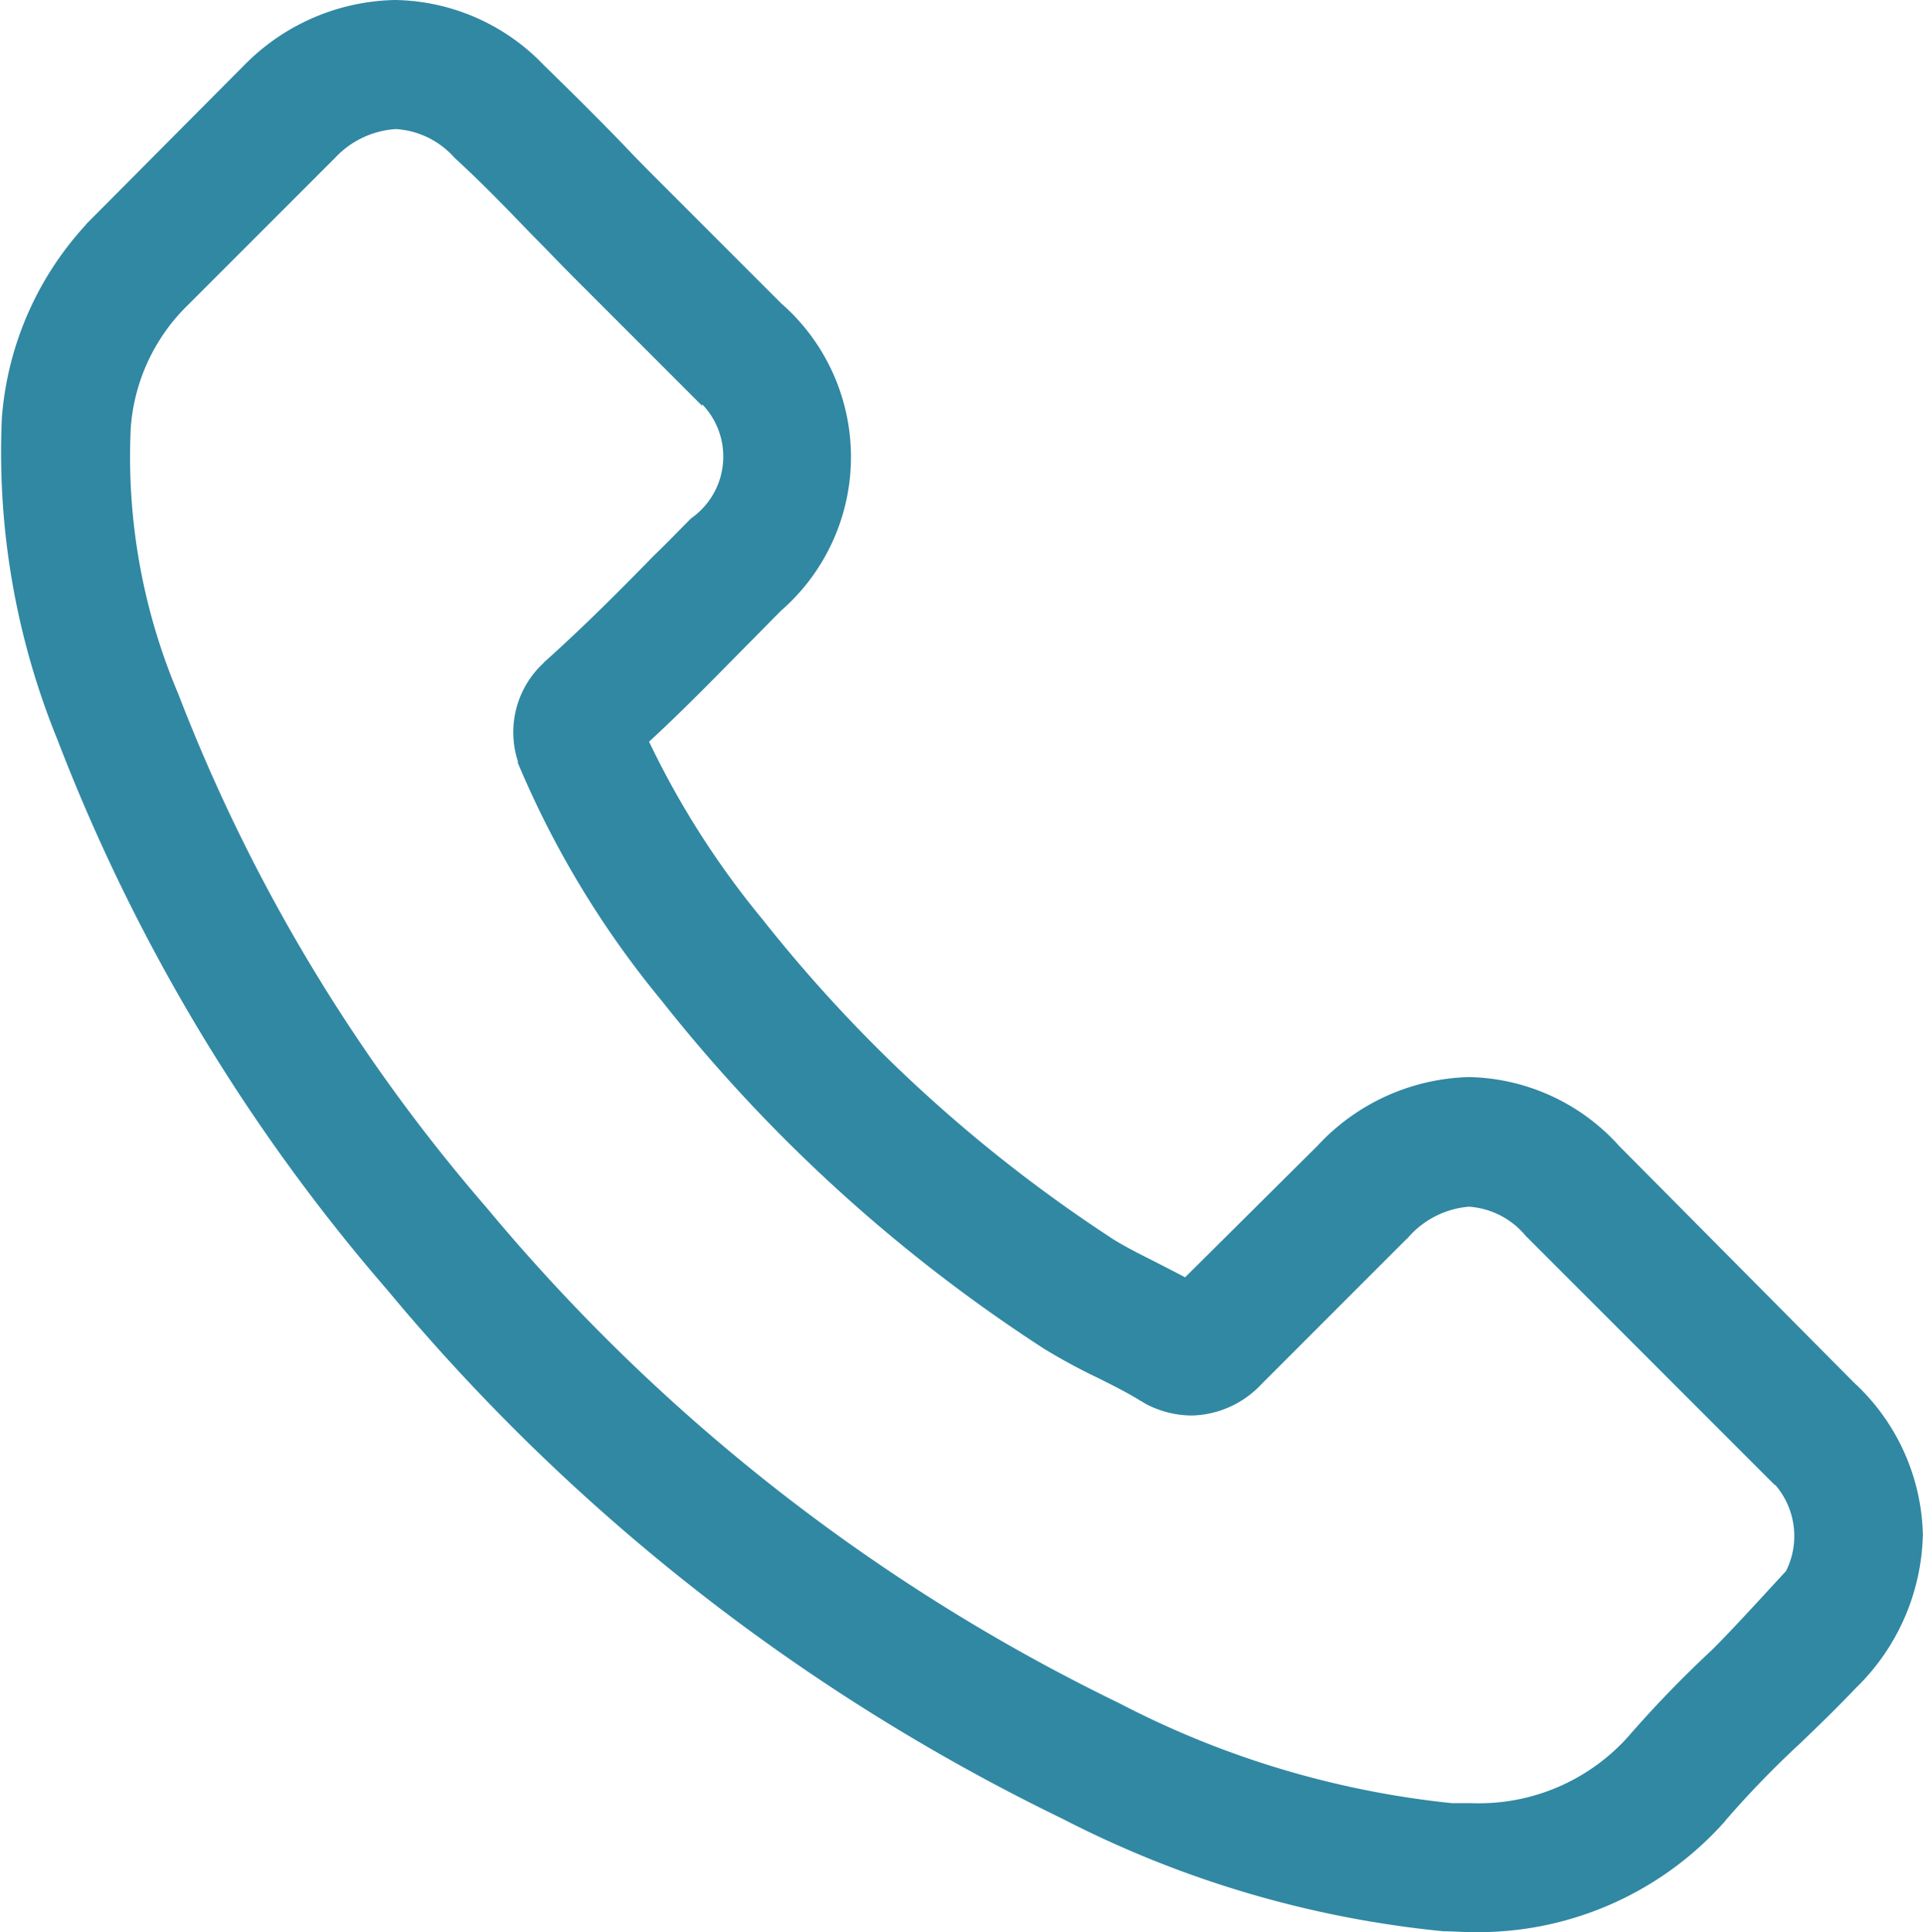 <svg xmlns="http://www.w3.org/2000/svg" width="14.396" height="14.461" viewBox="0 0 14.396 14.461"><defs><style>.a{fill:#3188a3;stroke:#3188a3;stroke-width:0.1px;}</style></defs><g transform="translate(-0.295 -27.356)"><g transform="translate(0.344 27.406)"><path class="a" d="M12.38,35.967a1.5,1.5,0,0,0-1.087-.5,1.55,1.55,0,0,0-1.1.5L9.176,36.977c-.084-.045-.167-.087-.248-.129-.116-.058-.225-.113-.318-.17a11.049,11.049,0,0,1-2.648-2.413,6.519,6.519,0,0,1-.869-1.37c.264-.241.508-.492.746-.733.09-.09.18-.183.27-.273a1.476,1.476,0,0,0,0-2.226l-.878-.878c-.1-.1-.2-.2-.3-.306-.193-.2-.4-.405-.6-.6a1.523,1.523,0,0,0-1.078-.473,1.576,1.576,0,0,0-1.094.473l-.006.006-1.094,1.1a2.354,2.354,0,0,0-.7,1.5,5.64,5.64,0,0,0,.412,2.387,13.852,13.852,0,0,0,2.461,4.105,15.139,15.139,0,0,0,5.041,3.947,7.854,7.854,0,0,0,2.831.836c.068,0,.138.006.2.006a2.424,2.424,0,0,0,1.856-.8c0-.006.01-.01.013-.016a7.314,7.314,0,0,1,.563-.582c.138-.132.28-.27.418-.415a1.6,1.6,0,0,0,.486-1.113,1.546,1.546,0,0,0-.5-1.1Zm1.152,3.388s.168-.205.172-.209c-.125.135-.426.466-.564.6a8.458,8.458,0,0,0-.621.643,1.551,1.551,0,0,1-1.21.512c-.048,0-.1,0-.148,0a6.978,6.978,0,0,1-2.509-.753A14.291,14.291,0,0,1,3.9,36.427a13.061,13.061,0,0,1-2.316-3.857,4.593,4.593,0,0,1-.36-2.014A1.477,1.477,0,0,1,1.67,29.6l1.1-1.1a.731.731,0,0,1,.489-.228.688.688,0,0,1,.47.225l.01.01c.2.183.383.373.579.576.1.1.2.206.306.312l.878.878a.614.614,0,0,1,0,1c-.093.093-.183.187-.277.277-.27.277-.528.534-.807.785-.006.006-.013.01-.016.016a.656.656,0,0,0-.167.73l.01.029a7.051,7.051,0,0,0,1.039,1.7l0,0a11.808,11.808,0,0,0,2.857,2.6,4.393,4.393,0,0,0,.4.216c.116.058.225.113.318.171.013.006.026.016.039.023a.7.7,0,0,0,.318.08.688.688,0,0,0,.489-.222l1.1-1.1a.728.728,0,0,1,.486-.241.655.655,0,0,1,.463.235l.006.006,1.773,1.773A.636.636,0,0,1,13.532,39.354Z" transform="translate(-0.344 -27.406)"/></g></g></svg>